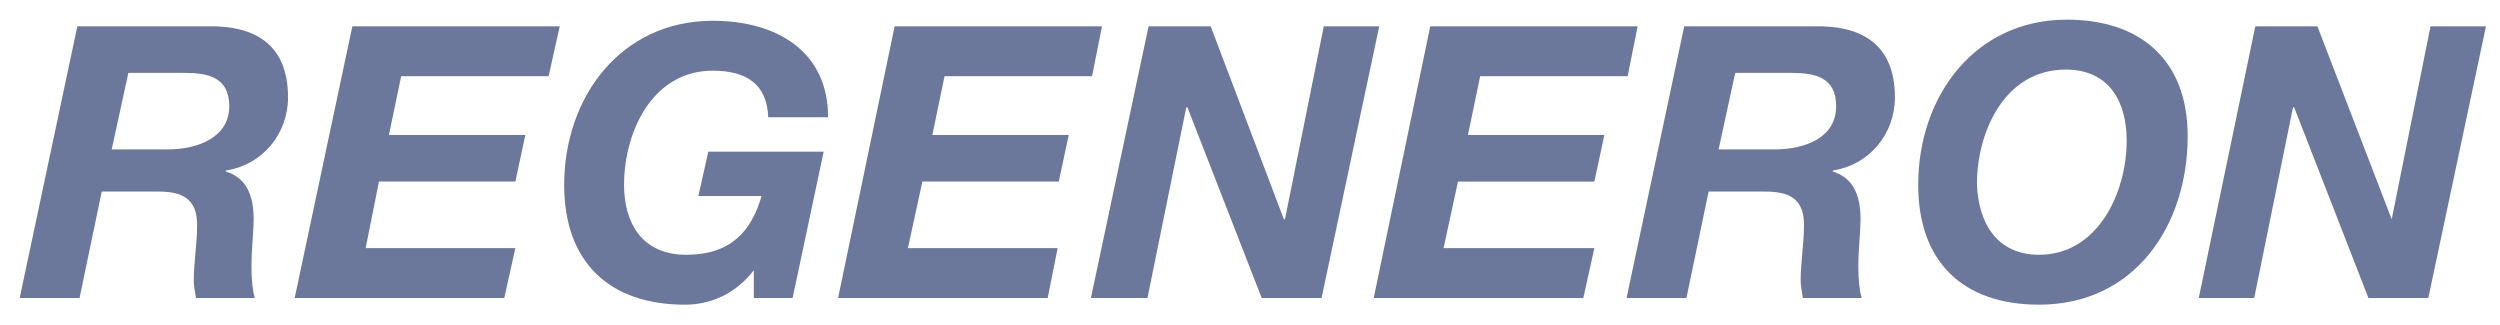 <svg width="177" height="23" viewBox="0 0 177 23" fill="none" xmlns="http://www.w3.org/2000/svg">
<path fill-rule="evenodd" clip-rule="evenodd" d="M146.329 1.392C151.511 1.392 154.887 4.219 154.887 9.636C154.887 15.996 151.119 21.571 144.367 21.571C138.949 21.571 135.809 18.509 135.809 13.091C135.809 6.81 139.813 1.392 146.329 1.392ZM144.367 18.038C148.528 18.038 150.569 13.641 150.569 9.951C150.569 7.281 149.392 4.926 146.251 4.926C141.933 4.926 139.97 9.322 139.97 13.013C140.048 15.682 141.305 18.038 144.367 18.038Z" fill="#6B789C"/>
<path d="M48.501 21.571C50.229 21.571 52.035 20.864 53.369 19.137V21.099H56.117L58.316 10.736H50.15L49.444 13.876H53.919C53.212 16.31 51.799 18.038 48.58 18.038C45.439 18.038 44.183 15.761 44.183 13.091C44.183 9.401 46.146 5.004 50.464 5.004C52.82 5.004 54.311 5.946 54.39 8.302H58.63C58.63 3.591 54.94 1.471 50.464 1.471C43.948 1.471 39.943 6.888 39.943 13.091C39.943 18.509 43.084 21.571 48.501 21.571Z" fill="#6B789C"/>
<path fill-rule="evenodd" clip-rule="evenodd" d="M5.475 1.864H14.661C18.116 1.785 20.393 3.198 20.393 6.889C20.393 9.479 18.587 11.678 15.996 12.07V12.149C17.566 12.62 17.959 14.033 17.959 15.525C17.959 15.917 17.927 16.389 17.891 16.905C17.849 17.528 17.802 18.215 17.802 18.901C17.802 19.765 17.88 20.55 18.037 21.1H13.876C13.865 21.032 13.854 20.966 13.843 20.901C13.777 20.516 13.719 20.18 13.719 19.843C13.719 19.225 13.776 18.587 13.834 17.94C13.894 17.273 13.955 16.595 13.955 15.918C13.955 14.033 12.856 13.562 11.207 13.562H7.203L5.632 21.1H1.393L5.475 1.864ZM7.909 10.579H11.835C14.033 10.579 16.232 9.715 16.232 7.517C16.232 5.475 14.74 5.161 13.091 5.161H9.087L7.909 10.579Z" fill="#6B789C"/>
<path d="M36.488 17.566L35.702 21.099H20.863L24.946 1.864H39.628L38.843 5.397H28.401L27.537 9.558H37.194L36.488 12.855H26.83L25.888 17.566H36.488Z" fill="#6B789C"/>
<path d="M74.882 17.566L74.175 21.099H59.336L63.34 1.864H78.022L77.316 5.397H66.873L66.01 9.558H75.667L74.96 12.855H65.303L64.282 17.566H74.882Z" fill="#6B789C"/>
<path d="M81.24 21.099L83.989 7.595H84.067L89.328 21.099H93.567L97.65 1.864H93.724L90.976 15.525H90.898L85.716 1.864H81.319L77.236 21.099H81.24Z" fill="#6B789C"/>
<path d="M112.882 17.566L112.097 21.1H97.258L101.262 1.864H115.944L115.238 5.397H104.795L103.932 9.558H113.589L112.882 12.856H103.225L102.204 17.566H112.882Z" fill="#6B789C"/>
<path fill-rule="evenodd" clip-rule="evenodd" d="M128.429 1.864H119.243L115.16 21.1H119.4L120.97 13.562H124.974C126.623 13.562 127.722 14.033 127.722 15.918C127.722 16.595 127.662 17.273 127.602 17.94C127.544 18.587 127.487 19.225 127.487 19.843C127.487 20.18 127.544 20.516 127.61 20.901C127.621 20.966 127.632 21.032 127.644 21.1H131.805C131.648 20.55 131.569 19.765 131.569 18.901C131.569 18.215 131.616 17.528 131.659 16.905L131.659 16.902C131.694 16.387 131.726 15.916 131.726 15.525C131.726 14.033 131.334 12.62 129.763 12.149V12.07C132.354 11.678 134.16 9.479 134.16 6.889C134.16 3.198 131.883 1.785 128.429 1.864ZM125.602 10.579H121.677L122.854 5.161H126.858C128.507 5.161 129.999 5.475 129.999 7.517C129.999 9.715 127.879 10.579 125.602 10.579Z" fill="#6B789C"/>
<path d="M155.672 21.099H159.598L162.346 7.595H162.424L167.685 21.099H171.924L176.007 1.864H172.081L169.333 15.525L164.073 1.864H159.676L155.672 21.099Z" fill="#6B789C"/>
</svg>
